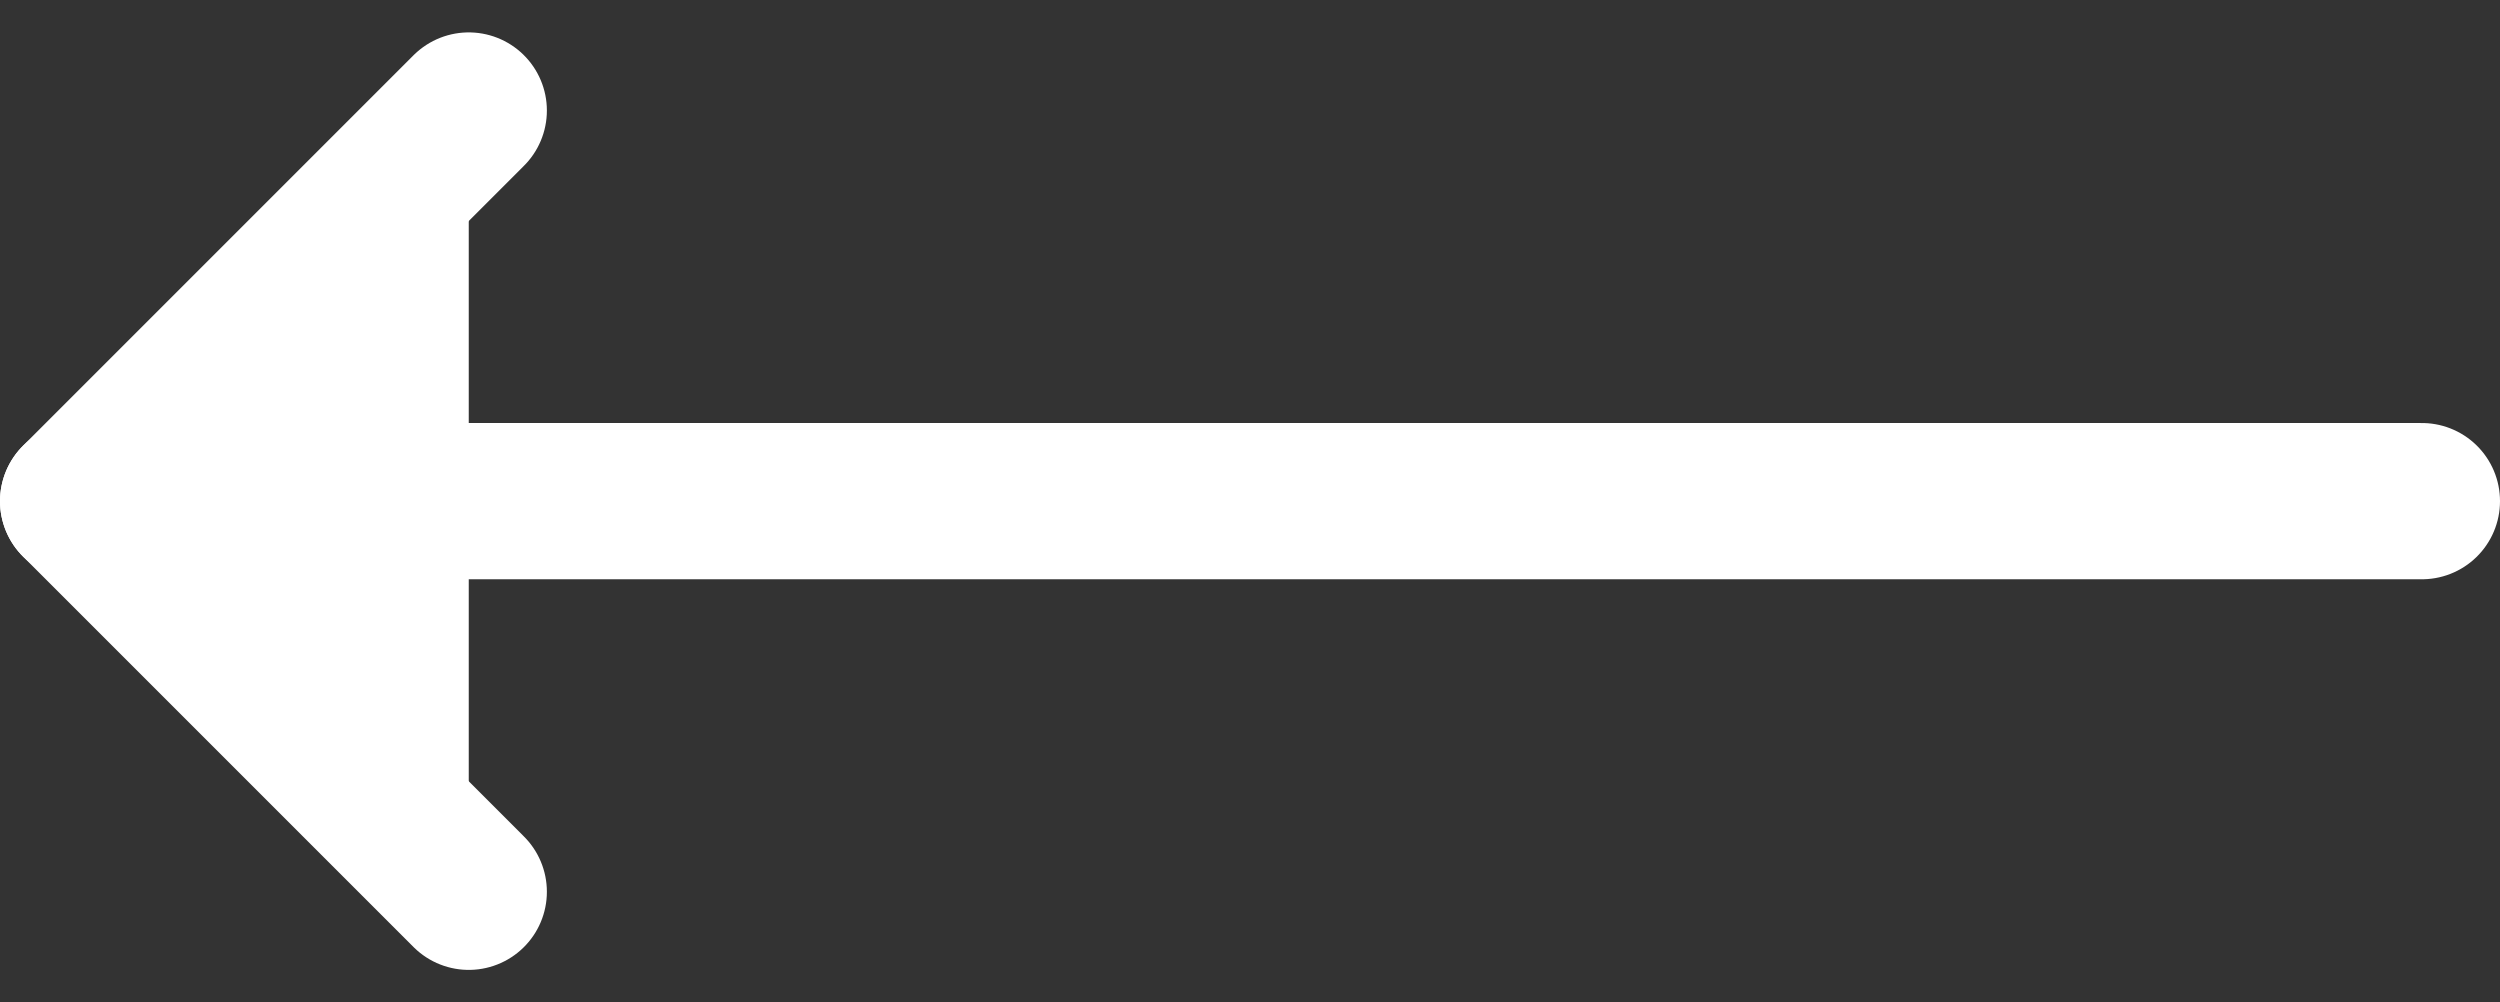 <svg xmlns="http://www.w3.org/2000/svg" width="24" height="9.621" viewBox="0 0 24 9.621"><rect x="0" y="0" width="24" height="9.621" fill="#333333" stroke="none"/><g id="Interface-Essential_Keyboard_keyboard-arrow-left" data-name="Interface-Essential / Keyboard / keyboard-arrow-left" transform="translate(-399.005 -5426.689)"><g id="Group_510" data-name="Group 510"><g id="keyboard-arrow-left"><path id="Shape_2358" data-name="Shape 2358" d="M422.255,5431.5h-22.5" fill="#fff" stroke="#fff" stroke-linecap="round" stroke-linejoin="round" stroke-width="1.5"></path><path id="Shape_2359" data-name="Shape 2359" d="M403.505,5435.25l-3.75-3.75,3.75-3.75" fill="#fff" stroke="#fff" stroke-linecap="round" stroke-linejoin="round" stroke-width="1.5"></path></g></g></g></svg>